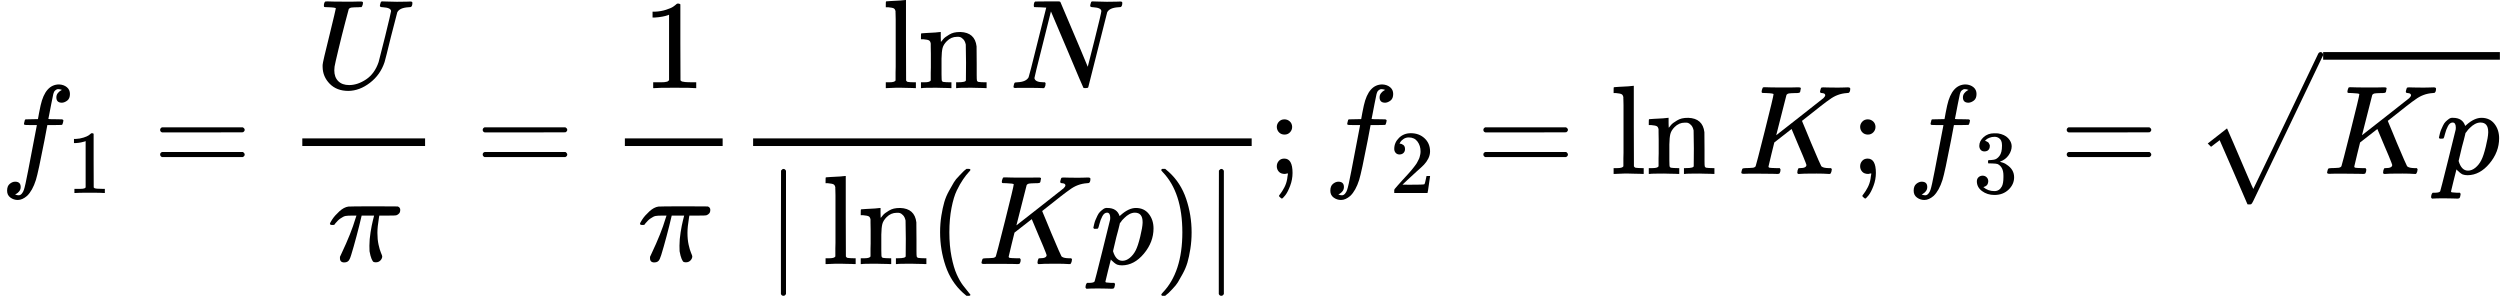 <?xml version="1.0" encoding="UTF-8"?><!DOCTYPE svg PUBLIC "-//W3C//DTD SVG 1.1//EN" "http://www.w3.org/Graphics/SVG/1.1/DTD/svg11.dtd"><svg style="vertical-align: -2.07ex;" xmlns="http://www.w3.org/2000/svg" width="44.544ex" height="5.271ex" role="img" focusable="false" viewBox="0 -1415 19688.5 2330" xmlns:xlink="http://www.w3.org/1999/xlink"><defs><path id="MJX-52217-TEX-I-1D453" d="M118 -162Q120 -162 124 -164T135 -167T147 -168Q160 -168 171 -155T187 -126Q197 -99 221 27T267 267T289 382V385H242Q195 385 192 387Q188 390 188 397L195 425Q197 430 203 430T250 431Q298 431 298 432Q298 434 307 482T319 540Q356 705 465 705Q502 703 526 683T550 630Q550 594 529 578T487 561Q443 561 443 603Q443 622 454 636T478 657L487 662Q471 668 457 668Q445 668 434 658T419 630Q412 601 403 552T387 469T380 433Q380 431 435 431Q480 431 487 430T498 424Q499 420 496 407T491 391Q489 386 482 386T428 385H372L349 263Q301 15 282 -47Q255 -132 212 -173Q175 -205 139 -205Q107 -205 81 -186T55 -132Q55 -95 76 -78T118 -61Q162 -61 162 -103Q162 -122 151 -136T127 -157L118 -162Z"></path><path id="MJX-52217-TEX-N-31" d="M213 578L200 573Q186 568 160 563T102 556H83V602H102Q149 604 189 617T245 641T273 663Q275 666 285 666Q294 666 302 660V361L303 61Q310 54 315 52T339 48T401 46H427V0H416Q395 3 257 3Q121 3 100 0H88V46H114Q136 46 152 46T177 47T193 50T201 52T207 57T213 61V578Z"></path><path id="MJX-52217-TEX-N-3D" d="M56 347Q56 360 70 367H707Q722 359 722 347Q722 336 708 328L390 327H72Q56 332 56 347ZM56 153Q56 168 72 173H708Q722 163 722 153Q722 140 707 133H70Q56 140 56 153Z"></path><path id="MJX-52217-TEX-I-1D448" d="M107 637Q73 637 71 641Q70 643 70 649Q70 673 81 682Q83 683 98 683Q139 681 234 681Q268 681 297 681T342 682T362 682Q378 682 378 672Q378 670 376 658Q371 641 366 638H364Q362 638 359 638T352 638T343 637T334 637Q295 636 284 634T266 623Q265 621 238 518T184 302T154 169Q152 155 152 140Q152 86 183 55T269 24Q336 24 403 69T501 205L552 406Q599 598 599 606Q599 633 535 637Q511 637 511 648Q511 650 513 660Q517 676 519 679T529 683Q532 683 561 682T645 680Q696 680 723 681T752 682Q767 682 767 672Q767 650 759 642Q756 637 737 637Q666 633 648 597Q646 592 598 404Q557 235 548 205Q515 105 433 42T263 -22Q171 -22 116 34T60 167V183Q60 201 115 421Q164 622 164 628Q164 635 107 637Z"></path><path id="MJX-52217-TEX-I-1D70B" d="M132 -11Q98 -11 98 22V33L111 61Q186 219 220 334L228 358H196Q158 358 142 355T103 336Q92 329 81 318T62 297T53 285Q51 284 38 284Q19 284 19 294Q19 300 38 329T93 391T164 429Q171 431 389 431Q549 431 553 430Q573 423 573 402Q573 371 541 360Q535 358 472 358H408L405 341Q393 269 393 222Q393 170 402 129T421 65T431 37Q431 20 417 5T381 -10Q370 -10 363 -7T347 17T331 77Q330 86 330 121Q330 170 339 226T357 318T367 358H269L268 354Q268 351 249 275T206 114T175 17Q164 -11 132 -11Z"></path><path id="MJX-52217-TEX-N-6C" d="M42 46H56Q95 46 103 60V68Q103 77 103 91T103 124T104 167T104 217T104 272T104 329Q104 366 104 407T104 482T104 542T103 586T103 603Q100 622 89 628T44 637H26V660Q26 683 28 683L38 684Q48 685 67 686T104 688Q121 689 141 690T171 693T182 694H185V379Q185 62 186 60Q190 52 198 49Q219 46 247 46H263V0H255L232 1Q209 2 183 2T145 3T107 3T57 1L34 0H26V46H42Z"></path><path id="MJX-52217-TEX-N-6E" d="M41 46H55Q94 46 102 60V68Q102 77 102 91T102 122T103 161T103 203Q103 234 103 269T102 328V351Q99 370 88 376T43 385H25V408Q25 431 27 431L37 432Q47 433 65 434T102 436Q119 437 138 438T167 441T178 442H181V402Q181 364 182 364T187 369T199 384T218 402T247 421T285 437Q305 442 336 442Q450 438 463 329Q464 322 464 190V104Q464 66 466 59T477 49Q498 46 526 46H542V0H534L510 1Q487 2 460 2T422 3Q319 3 310 0H302V46H318Q379 46 379 62Q380 64 380 200Q379 335 378 343Q372 371 358 385T334 402T308 404Q263 404 229 370Q202 343 195 315T187 232V168V108Q187 78 188 68T191 55T200 49Q221 46 249 46H265V0H257L234 1Q210 2 183 2T145 3Q42 3 33 0H25V46H41Z"></path><path id="MJX-52217-TEX-N-2061" d=""></path><path id="MJX-52217-TEX-I-1D441" d="M234 637Q231 637 226 637Q201 637 196 638T191 649Q191 676 202 682Q204 683 299 683Q376 683 387 683T401 677Q612 181 616 168L670 381Q723 592 723 606Q723 633 659 637Q635 637 635 648Q635 650 637 660Q641 676 643 679T653 683Q656 683 684 682T767 680Q817 680 843 681T873 682Q888 682 888 672Q888 650 880 642Q878 637 858 637Q787 633 769 597L620 7Q618 0 599 0Q585 0 582 2Q579 5 453 305L326 604L261 344Q196 88 196 79Q201 46 268 46H278Q284 41 284 38T282 19Q278 6 272 0H259Q228 2 151 2Q123 2 100 2T63 2T46 1Q31 1 31 10Q31 14 34 26T39 40Q41 46 62 46Q130 49 150 85Q154 91 221 362L289 634Q287 635 234 637Z"></path><path id="MJX-52217-TEX-N-7C" d="M139 -249H137Q125 -249 119 -235V251L120 737Q130 750 139 750Q152 750 159 735V-235Q151 -249 141 -249H139Z"></path><path id="MJX-52217-TEX-N-28" d="M94 250Q94 319 104 381T127 488T164 576T202 643T244 695T277 729T302 750H315H319Q333 750 333 741Q333 738 316 720T275 667T226 581T184 443T167 250T184 58T225 -81T274 -167T316 -220T333 -241Q333 -250 318 -250H315H302L274 -226Q180 -141 137 -14T94 250Z"></path><path id="MJX-52217-TEX-I-1D43E" d="M285 628Q285 635 228 637Q205 637 198 638T191 647Q191 649 193 661Q199 681 203 682Q205 683 214 683H219Q260 681 355 681Q389 681 418 681T463 682T483 682Q500 682 500 674Q500 669 497 660Q496 658 496 654T495 648T493 644T490 641T486 639T479 638T470 637T456 637Q416 636 405 634T387 623L306 305Q307 305 490 449T678 597Q692 611 692 620Q692 635 667 637Q651 637 651 648Q651 650 654 662T659 677Q662 682 676 682Q680 682 711 681T791 680Q814 680 839 681T869 682Q889 682 889 672Q889 650 881 642Q878 637 862 637Q787 632 726 586Q710 576 656 534T556 455L509 418L518 396Q527 374 546 329T581 244Q656 67 661 61Q663 59 666 57Q680 47 717 46H738Q744 38 744 37T741 19Q737 6 731 0H720Q680 3 625 3Q503 3 488 0H478Q472 6 472 9T474 27Q478 40 480 43T491 46H494Q544 46 544 71Q544 75 517 141T485 216L427 354L359 301L291 248L268 155Q245 63 245 58Q245 51 253 49T303 46H334Q340 37 340 35Q340 19 333 5Q328 0 317 0Q314 0 280 1T180 2Q118 2 85 2T49 1Q31 1 31 11Q31 13 34 25Q38 41 42 43T65 46Q92 46 125 49Q139 52 144 61Q147 65 216 339T285 628Z"></path><path id="MJX-52217-TEX-I-1D45D" d="M23 287Q24 290 25 295T30 317T40 348T55 381T75 411T101 433T134 442Q209 442 230 378L240 387Q302 442 358 442Q423 442 460 395T497 281Q497 173 421 82T249 -10Q227 -10 210 -4Q199 1 187 11T168 28L161 36Q160 35 139 -51T118 -138Q118 -144 126 -145T163 -148H188Q194 -155 194 -157T191 -175Q188 -187 185 -190T172 -194Q170 -194 161 -194T127 -193T65 -192Q-5 -192 -24 -194H-32Q-39 -187 -39 -183Q-37 -156 -26 -148H-6Q28 -147 33 -136Q36 -130 94 103T155 350Q156 355 156 364Q156 405 131 405Q109 405 94 377T71 316T59 280Q57 278 43 278H29Q23 284 23 287ZM178 102Q200 26 252 26Q282 26 310 49T356 107Q374 141 392 215T411 325V331Q411 405 350 405Q339 405 328 402T306 393T286 380T269 365T254 350T243 336T235 326L232 322Q232 321 229 308T218 264T204 212Q178 106 178 102Z"></path><path id="MJX-52217-TEX-N-29" d="M60 749L64 750Q69 750 74 750H86L114 726Q208 641 251 514T294 250Q294 182 284 119T261 12T224 -76T186 -143T145 -194T113 -227T90 -246Q87 -249 86 -250H74Q66 -250 63 -250T58 -247T55 -238Q56 -237 66 -225Q221 -64 221 250T66 725Q56 737 55 738Q55 746 60 749Z"></path><path id="MJX-52217-TEX-N-3B" d="M78 370Q78 394 95 412T138 430Q162 430 180 414T199 371Q199 346 182 328T139 310T96 327T78 370ZM78 60Q78 85 94 103T137 121Q202 121 202 8Q202 -44 183 -94T144 -169T118 -194Q115 -194 106 -186T95 -174Q94 -171 107 -155T137 -107T160 -38Q161 -32 162 -22T165 -4T165 4Q165 5 161 4T142 0Q110 0 94 18T78 60Z"></path><path id="MJX-52217-TEX-N-32" d="M109 429Q82 429 66 447T50 491Q50 562 103 614T235 666Q326 666 387 610T449 465Q449 422 429 383T381 315T301 241Q265 210 201 149L142 93L218 92Q375 92 385 97Q392 99 409 186V189H449V186Q448 183 436 95T421 3V0H50V19V31Q50 38 56 46T86 81Q115 113 136 137Q145 147 170 174T204 211T233 244T261 278T284 308T305 340T320 369T333 401T340 431T343 464Q343 527 309 573T212 619Q179 619 154 602T119 569T109 550Q109 549 114 549Q132 549 151 535T170 489Q170 464 154 447T109 429Z"></path><path id="MJX-52217-TEX-N-33" d="M127 463Q100 463 85 480T69 524Q69 579 117 622T233 665Q268 665 277 664Q351 652 390 611T430 522Q430 470 396 421T302 350L299 348Q299 347 308 345T337 336T375 315Q457 262 457 175Q457 96 395 37T238 -22Q158 -22 100 21T42 130Q42 158 60 175T105 193Q133 193 151 175T169 130Q169 119 166 110T159 94T148 82T136 74T126 70T118 67L114 66Q165 21 238 21Q293 21 321 74Q338 107 338 175V195Q338 290 274 322Q259 328 213 329L171 330L168 332Q166 335 166 348Q166 366 174 366Q202 366 232 371Q266 376 294 413T322 525V533Q322 590 287 612Q265 626 240 626Q208 626 181 615T143 592T132 580H135Q138 579 143 578T153 573T165 566T175 555T183 540T186 520Q186 498 172 481T127 463Z"></path><path id="MJX-52217-TEX-SO-221A" d="M263 249Q264 249 315 130T417 -108T470 -228L725 302Q981 837 982 839Q989 850 1001 850Q1008 850 1013 844T1020 832V826L741 243Q645 43 540 -176Q479 -303 469 -324T453 -348Q449 -350 436 -350L424 -349L315 -96Q206 156 205 156L171 130Q138 104 137 104L111 130L263 249Z"></path></defs><g stroke="currentColor" fill="currentColor" stroke-width="0" transform="scale(1,-1)"><g data-mml-node="math"><g data-mml-node="mtable"><g data-mml-node="mtr" transform="translate(0,45)"><g data-mml-node="mtd"><g data-mml-node="msub"><g data-mml-node="mi"><use data-c="1D453" xlink:href="#MJX-52217-TEX-I-1D453"></use></g><g data-mml-node="mn" transform="translate(523,-150) scale(0.707)"><use data-c="31" xlink:href="#MJX-52217-TEX-N-31"></use></g></g><g data-mml-node="mo" transform="translate(1204.3,0)"><use data-c="3D" xlink:href="#MJX-52217-TEX-N-3D"></use></g><g data-mml-node="mfrac" transform="translate(2260.1,0)"><g data-mml-node="mi" transform="translate(220,676)"><use data-c="1D448" xlink:href="#MJX-52217-TEX-I-1D448"></use></g><g data-mml-node="mi" transform="translate(318.5,-686)"><use data-c="1D70B" xlink:href="#MJX-52217-TEX-I-1D70B"></use></g><rect width="967" height="60" x="120" y="220"></rect></g><g data-mml-node="mo" transform="translate(3744.9,0)"><use data-c="3D" xlink:href="#MJX-52217-TEX-N-3D"></use></g><g data-mml-node="mfrac" transform="translate(4800.7,0)"><g data-mml-node="mn" transform="translate(255,676)"><use data-c="31" xlink:href="#MJX-52217-TEX-N-31"></use></g><g data-mml-node="mi" transform="translate(220,-686)"><use data-c="1D70B" xlink:href="#MJX-52217-TEX-I-1D70B"></use></g><rect width="770" height="60" x="120" y="220"></rect></g><g data-mml-node="mfrac" transform="translate(5810.7,0)"><g data-mml-node="mrow" transform="translate(1139,676)"><g data-mml-node="mi"><use data-c="6C" xlink:href="#MJX-52217-TEX-N-6C"></use><use data-c="6E" xlink:href="#MJX-52217-TEX-N-6E" transform="translate(278,0)"></use></g><g data-mml-node="mo" transform="translate(834,0)"><use data-c="2061" xlink:href="#MJX-52217-TEX-N-2061"></use></g><g data-mml-node="mi" transform="translate(1000.7,0)"><use data-c="1D441" xlink:href="#MJX-52217-TEX-I-1D441"></use></g></g><g data-mml-node="mrow" transform="translate(220,-710)"><g data-mml-node="mo" transform="translate(0 -0.5)"><use data-c="7C" xlink:href="#MJX-52217-TEX-N-7C"></use></g><g data-mml-node="mi" transform="translate(444.7,0)"><use data-c="6C" xlink:href="#MJX-52217-TEX-N-6C"></use><use data-c="6E" xlink:href="#MJX-52217-TEX-N-6E" transform="translate(278,0)"></use></g><g data-mml-node="mo" transform="translate(1278.7,0)"><use data-c="2061" xlink:href="#MJX-52217-TEX-N-2061"></use></g><g data-mml-node="mo" transform="translate(1278.7,0)"><use data-c="28" xlink:href="#MJX-52217-TEX-N-28"></use></g><g data-mml-node="mi" transform="translate(1667.7,0)"><use data-c="1D43E" xlink:href="#MJX-52217-TEX-I-1D43E"></use></g><g data-mml-node="mi" transform="translate(2556.7,0)"><use data-c="1D45D" xlink:href="#MJX-52217-TEX-I-1D45D"></use></g><g data-mml-node="mo" transform="translate(3059.7,0)"><use data-c="29" xlink:href="#MJX-52217-TEX-N-29"></use></g><g data-mml-node="mo" transform="translate(3448.7,0) translate(0 -0.5)"><use data-c="7C" xlink:href="#MJX-52217-TEX-N-7C"></use></g></g><rect width="3926.7" height="60" x="120" y="220"></rect></g><g data-mml-node="mo" transform="translate(9977.3,0)"><use data-c="3B" xlink:href="#MJX-52217-TEX-N-3B"></use></g><g data-mml-node="msub" transform="translate(10422,0)"><g data-mml-node="mi"><use data-c="1D453" xlink:href="#MJX-52217-TEX-I-1D453"></use></g><g data-mml-node="mn" transform="translate(523,-150) scale(0.707)"><use data-c="32" xlink:href="#MJX-52217-TEX-N-32"></use></g></g><g data-mml-node="mo" transform="translate(11626.3,0)"><use data-c="3D" xlink:href="#MJX-52217-TEX-N-3D"></use></g><g data-mml-node="mi" transform="translate(12682.1,0)"><use data-c="6C" xlink:href="#MJX-52217-TEX-N-6C"></use><use data-c="6E" xlink:href="#MJX-52217-TEX-N-6E" transform="translate(278,0)"></use></g><g data-mml-node="mo" transform="translate(13516.1,0)"><use data-c="2061" xlink:href="#MJX-52217-TEX-N-2061"></use></g><g data-mml-node="mi" transform="translate(13682.8,0)"><use data-c="1D43E" xlink:href="#MJX-52217-TEX-I-1D43E"></use></g><g data-mml-node="mo" transform="translate(14571.8,0)"><use data-c="3B" xlink:href="#MJX-52217-TEX-N-3B"></use></g><g data-mml-node="msub" transform="translate(15016.4,0)"><g data-mml-node="mi"><use data-c="1D453" xlink:href="#MJX-52217-TEX-I-1D453"></use></g><g data-mml-node="mn" transform="translate(523,-150) scale(0.707)"><use data-c="33" xlink:href="#MJX-52217-TEX-N-33"></use></g></g><g data-mml-node="mo" transform="translate(16220.8,0)"><use data-c="3D" xlink:href="#MJX-52217-TEX-N-3D"></use></g><g data-mml-node="msqrt" transform="translate(17276.5,0)"><g transform="translate(1020,0)"><g data-mml-node="mi"><use data-c="1D43E" xlink:href="#MJX-52217-TEX-I-1D43E"></use></g><g data-mml-node="mi" transform="translate(889,0)"><use data-c="1D45D" xlink:href="#MJX-52217-TEX-I-1D45D"></use></g></g><g data-mml-node="mo" transform="translate(0,109.8)"><use data-c="221A" xlink:href="#MJX-52217-TEX-SO-221A"></use></g><rect width="1392" height="60" x="1020" y="899.8"></rect></g></g></g></g></g></g></svg>